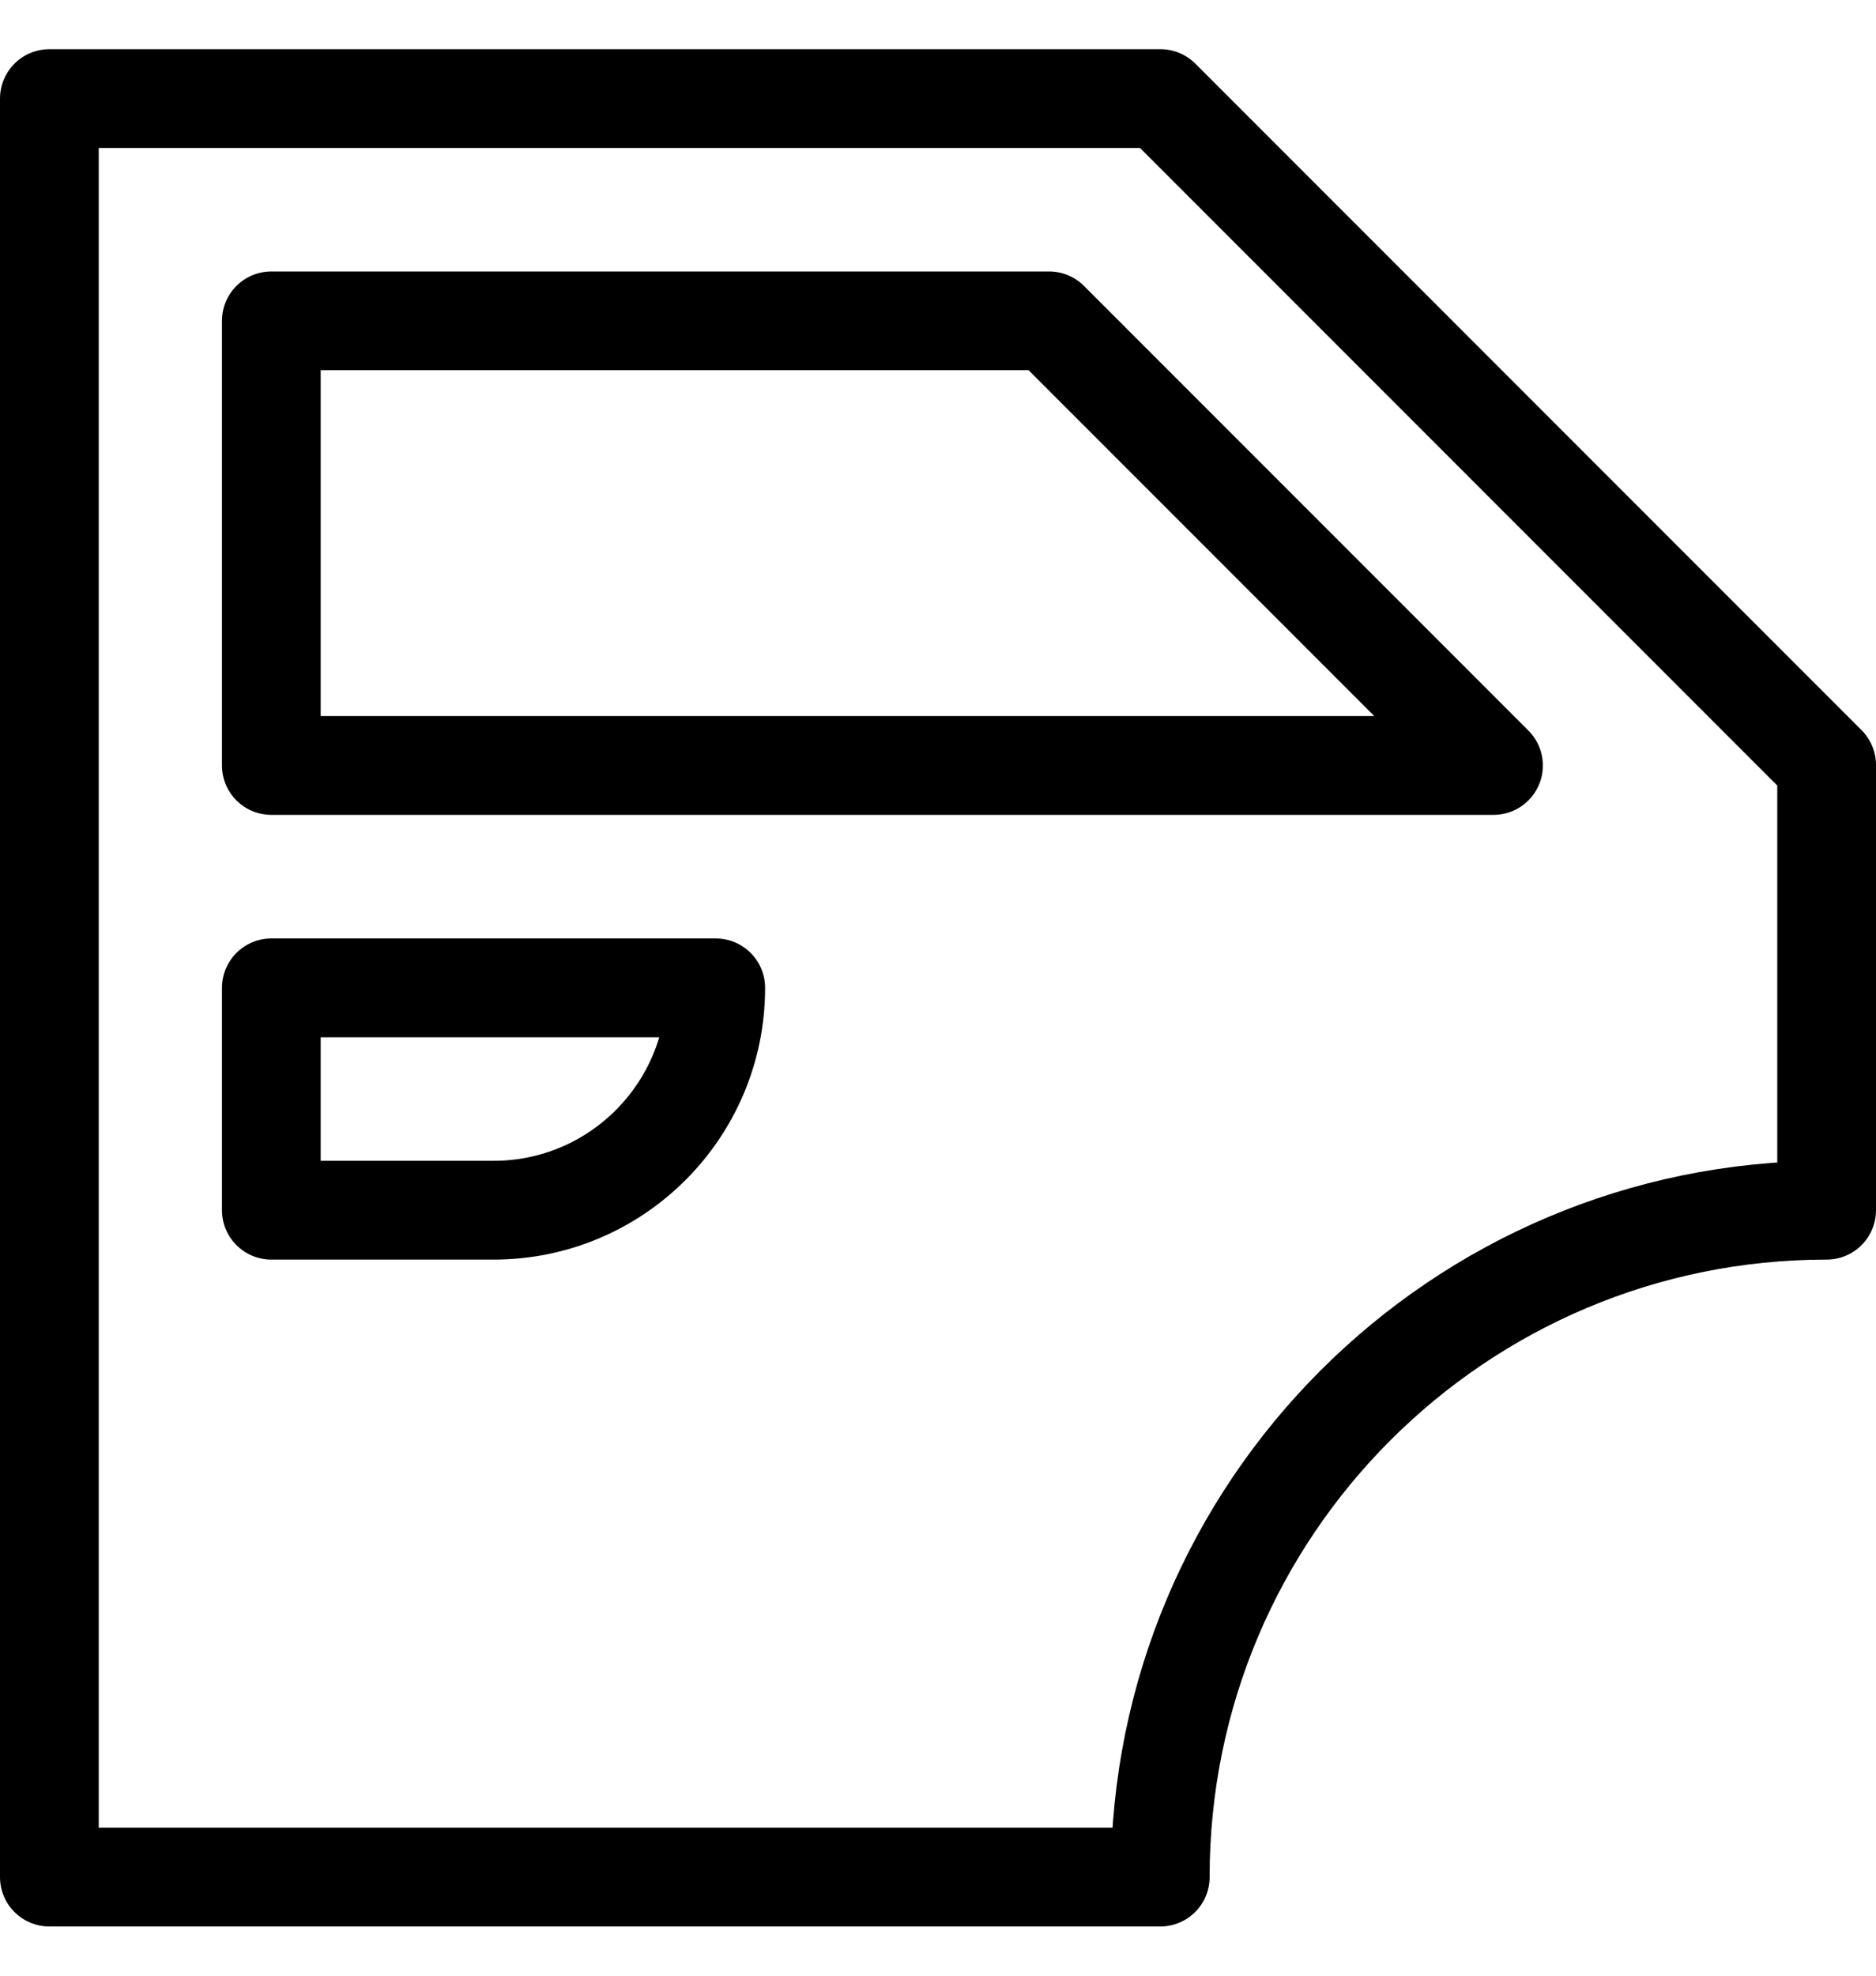 <svg width="19" height="20" viewBox="0 0 19 20" fill="none" xmlns="http://www.w3.org/2000/svg">
<path d="M0.5 19.002V0.998H11.753L18.5 7.745V12.251C14.772 12.251 11.751 15.272 11.751 19V19.002H0.5Z" stroke="black" stroke-miterlimit="10" stroke-linejoin="round"/>
<path d="M2.748 3.248H10.625L15.126 7.749H2.748V3.248Z" stroke="black" stroke-miterlimit="10" stroke-linejoin="round"/>
<path d="M4.999 12.251H2.748V10H7.249C7.249 11.243 6.242 12.251 4.999 12.251Z" stroke="black" stroke-miterlimit="10" stroke-linejoin="round"/>
</svg>
